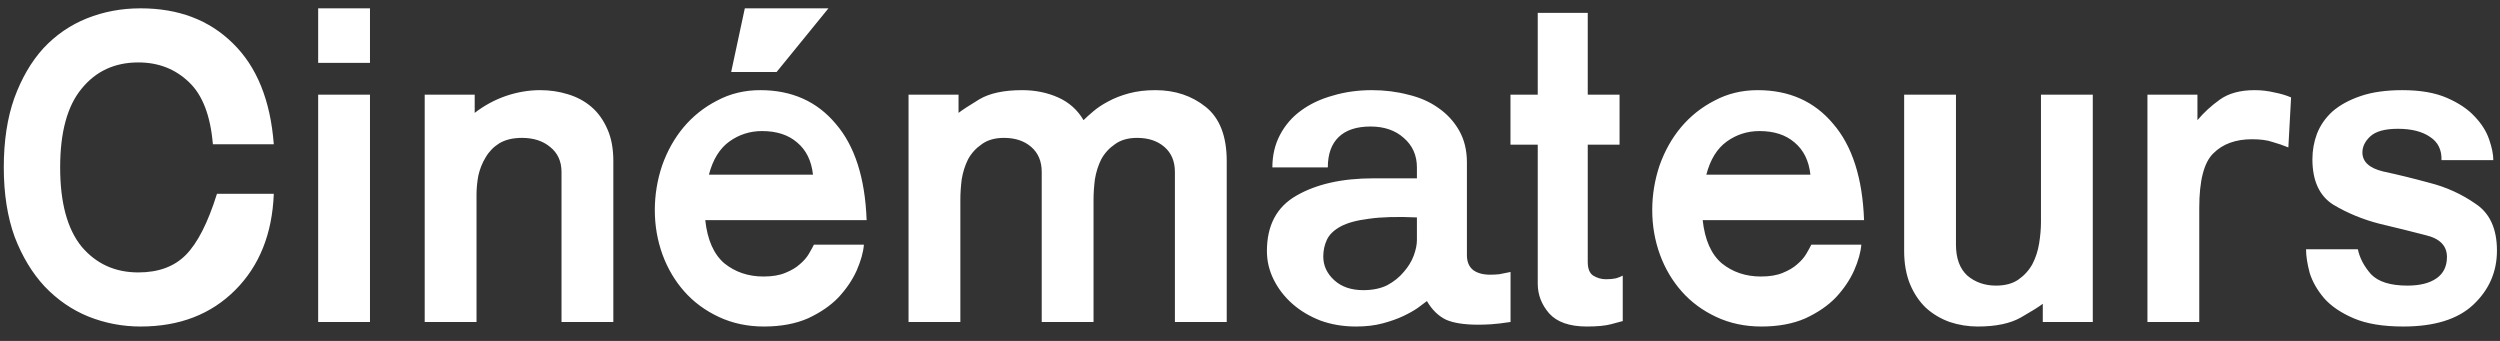 <svg width="132" height="18" viewBox="0 0 132 18" fill="none" xmlns="http://www.w3.org/2000/svg">
<rect x="0" y="0" width="132" height="18" fill="#333333" stroke="none"/>
<path d="M11.456 10.232H14.456C14.376 12.344 13.696 14.04 12.416 15.32C11.136 16.6 9.472 17.24 7.424 17.24C6.464 17.24 5.544 17.064 4.664 16.712C3.8 16.36 3.032 15.832 2.36 15.128C1.704 14.424 1.176 13.552 0.776 12.512C0.392 11.456 0.2 10.232 0.2 8.84C0.2 7.448 0.384 6.232 0.752 5.192C1.136 4.136 1.648 3.256 2.288 2.552C2.944 1.848 3.712 1.32 4.592 0.968C5.472 0.616 6.416 0.44 7.424 0.44C9.424 0.44 11.048 1.056 12.296 2.288C13.56 3.52 14.28 5.296 14.456 7.616H11.24C11.112 6.096 10.688 5 9.968 4.328C9.248 3.64 8.36 3.296 7.304 3.296C6.056 3.296 5.056 3.76 4.304 4.688C3.552 5.6 3.176 6.984 3.176 8.84C3.176 10.696 3.552 12.088 4.304 13.016C5.072 13.928 6.072 14.384 7.304 14.384C8.36 14.384 9.192 14.08 9.8 13.472C10.424 12.848 10.976 11.768 11.456 10.232ZM16.799 0.44H19.535V3.32H16.799V0.44ZM16.799 5H19.535V17H16.799V5ZM32.384 17H29.648V9.08C29.648 8.52 29.448 8.08 29.048 7.76C28.664 7.44 28.168 7.28 27.56 7.28C27.08 7.28 26.68 7.376 26.36 7.568C26.056 7.76 25.816 8.008 25.64 8.312C25.464 8.6 25.336 8.92 25.256 9.272C25.192 9.624 25.16 9.96 25.16 10.28V17H22.424V5H25.064V5.96C25.56 5.576 26.104 5.28 26.696 5.072C27.304 4.864 27.912 4.76 28.52 4.76C29.032 4.76 29.52 4.832 29.984 4.976C30.464 5.12 30.88 5.344 31.232 5.648C31.584 5.952 31.864 6.344 32.072 6.824C32.28 7.288 32.384 7.848 32.384 8.504V17ZM34.574 11.096C34.574 10.296 34.702 9.512 34.958 8.744C35.23 7.976 35.606 7.304 36.086 6.728C36.582 6.136 37.174 5.664 37.862 5.312C38.55 4.944 39.31 4.76 40.142 4.76C41.806 4.76 43.134 5.352 44.126 6.536C45.134 7.704 45.678 9.4 45.758 11.624H37.238C37.35 12.664 37.686 13.424 38.246 13.904C38.822 14.368 39.51 14.6 40.31 14.6C40.774 14.6 41.158 14.536 41.462 14.408C41.782 14.28 42.038 14.128 42.23 13.952C42.438 13.776 42.598 13.592 42.71 13.4C42.822 13.208 42.91 13.048 42.974 12.92H45.614C45.582 13.32 45.454 13.776 45.23 14.288C45.006 14.784 44.686 15.256 44.27 15.704C43.854 16.136 43.318 16.504 42.662 16.808C42.006 17.096 41.23 17.24 40.334 17.24C39.47 17.24 38.678 17.072 37.958 16.736C37.238 16.4 36.63 15.952 36.134 15.392C35.638 14.832 35.254 14.184 34.982 13.448C34.71 12.696 34.574 11.912 34.574 11.096ZM40.238 6.92C39.598 6.92 39.022 7.104 38.51 7.472C37.998 7.84 37.638 8.424 37.43 9.224H42.926C42.846 8.488 42.566 7.92 42.086 7.52C41.622 7.12 41.006 6.92 40.238 6.92ZM39.326 0.44H43.742L41.006 3.8H38.606L39.326 0.44ZM57.739 17H55.003V9.08C55.003 8.52 54.819 8.08 54.451 7.76C54.083 7.44 53.603 7.28 53.011 7.28C52.531 7.28 52.139 7.392 51.835 7.616C51.531 7.824 51.291 8.088 51.115 8.408C50.955 8.728 50.843 9.08 50.779 9.464C50.731 9.848 50.707 10.2 50.707 10.52V17H47.971V5H50.611V5.96C50.819 5.8 51.187 5.56 51.715 5.24C52.259 4.92 53.011 4.76 53.971 4.76C54.659 4.76 55.291 4.888 55.867 5.144C56.443 5.4 56.891 5.8 57.211 6.344C57.339 6.216 57.507 6.064 57.715 5.888C57.939 5.696 58.203 5.52 58.507 5.36C58.827 5.184 59.195 5.04 59.611 4.928C60.027 4.816 60.491 4.76 61.003 4.76C62.043 4.76 62.931 5.056 63.667 5.648C64.403 6.24 64.771 7.192 64.771 8.504V17H62.035V9.08C62.035 8.52 61.851 8.08 61.483 7.76C61.115 7.44 60.635 7.28 60.043 7.28C59.563 7.28 59.171 7.392 58.867 7.616C58.563 7.824 58.323 8.088 58.147 8.408C57.987 8.728 57.875 9.08 57.811 9.464C57.763 9.848 57.739 10.2 57.739 10.52V17ZM77.453 13.472C77.453 13.824 77.565 14.088 77.789 14.264C78.013 14.424 78.309 14.504 78.677 14.504C78.837 14.504 78.997 14.496 79.157 14.48C79.333 14.448 79.533 14.408 79.757 14.36V17C79.341 17.064 79.005 17.104 78.749 17.12C78.493 17.136 78.261 17.144 78.053 17.144C77.317 17.144 76.749 17.056 76.349 16.88C75.949 16.688 75.613 16.36 75.341 15.896C75.229 15.976 75.069 16.096 74.861 16.256C74.653 16.4 74.397 16.544 74.093 16.688C73.789 16.832 73.429 16.96 73.013 17.072C72.597 17.184 72.125 17.24 71.597 17.24C70.925 17.24 70.301 17.136 69.725 16.928C69.149 16.704 68.653 16.408 68.237 16.04C67.821 15.672 67.493 15.248 67.253 14.768C67.013 14.288 66.893 13.784 66.893 13.256C66.893 11.896 67.413 10.92 68.453 10.328C69.509 9.72 70.861 9.416 72.509 9.416H74.813V8.84C74.813 8.2 74.581 7.68 74.117 7.28C73.669 6.88 73.085 6.68 72.365 6.68C71.629 6.68 71.069 6.864 70.685 7.232C70.301 7.6 70.109 8.136 70.109 8.84H67.181C67.181 8.2 67.317 7.624 67.589 7.112C67.861 6.6 68.229 6.176 68.693 5.84C69.173 5.488 69.733 5.224 70.373 5.048C71.013 4.856 71.701 4.76 72.437 4.76C73.109 4.76 73.749 4.84 74.357 5C74.965 5.144 75.493 5.376 75.941 5.696C76.405 6.016 76.773 6.416 77.045 6.896C77.317 7.376 77.453 7.936 77.453 8.576V13.472ZM69.869 13.544C69.869 14.024 70.061 14.44 70.445 14.792C70.829 15.144 71.341 15.32 71.981 15.32C72.477 15.32 72.901 15.232 73.253 15.056C73.605 14.864 73.893 14.632 74.117 14.36C74.357 14.088 74.533 13.8 74.645 13.496C74.757 13.192 74.813 12.92 74.813 12.68V11.48C73.773 11.432 72.925 11.456 72.269 11.552C71.629 11.632 71.133 11.768 70.781 11.96C70.429 12.152 70.189 12.384 70.061 12.656C69.933 12.928 69.869 13.224 69.869 13.544ZM81.193 0.68H83.833V5H85.513V7.64H83.833V13.832C83.833 14.184 83.929 14.424 84.121 14.552C84.329 14.68 84.553 14.744 84.793 14.744C85.001 14.744 85.177 14.728 85.321 14.696C85.481 14.648 85.601 14.6 85.681 14.552V16.952C85.569 16.984 85.361 17.04 85.057 17.12C84.753 17.2 84.329 17.24 83.785 17.24C82.873 17.24 82.209 17.008 81.793 16.544C81.393 16.08 81.193 15.56 81.193 14.984V7.64H79.753V5H81.193V0.68ZM87.238 11.096C87.238 10.296 87.366 9.512 87.622 8.744C87.894 7.976 88.27 7.304 88.75 6.728C89.246 6.136 89.838 5.664 90.526 5.312C91.214 4.944 91.974 4.76 92.806 4.76C94.47 4.76 95.798 5.352 96.79 6.536C97.798 7.704 98.342 9.4 98.422 11.624H89.902C90.014 12.664 90.35 13.424 90.91 13.904C91.486 14.368 92.174 14.6 92.974 14.6C93.438 14.6 93.822 14.536 94.126 14.408C94.446 14.28 94.702 14.128 94.894 13.952C95.102 13.776 95.262 13.592 95.374 13.4C95.486 13.208 95.574 13.048 95.638 12.92H98.278C98.246 13.32 98.118 13.776 97.894 14.288C97.67 14.784 97.35 15.256 96.934 15.704C96.518 16.136 95.982 16.504 95.326 16.808C94.67 17.096 93.894 17.24 92.998 17.24C92.134 17.24 91.342 17.072 90.622 16.736C89.902 16.4 89.294 15.952 88.798 15.392C88.302 14.832 87.918 14.184 87.646 13.448C87.374 12.696 87.238 11.912 87.238 11.096ZM92.902 6.92C92.262 6.92 91.686 7.104 91.174 7.472C90.662 7.84 90.302 8.424 90.094 9.224H95.59C95.51 8.488 95.23 7.92 94.75 7.52C94.286 7.12 93.67 6.92 92.902 6.92ZM100.539 5H103.275V12.92C103.275 13.64 103.475 14.184 103.875 14.552C104.291 14.904 104.795 15.08 105.387 15.08C105.867 15.08 106.259 14.976 106.563 14.768C106.883 14.544 107.131 14.272 107.307 13.952C107.483 13.616 107.603 13.248 107.667 12.848C107.731 12.448 107.763 12.072 107.763 11.72V5H110.499V17H107.859V16.04C107.651 16.2 107.267 16.44 106.707 16.76C106.147 17.08 105.387 17.24 104.427 17.24C103.915 17.24 103.419 17.16 102.939 17C102.459 16.824 102.043 16.576 101.691 16.256C101.339 15.92 101.059 15.504 100.851 15.008C100.643 14.496 100.539 13.912 100.539 13.256V5ZM120.825 7.784C120.553 7.672 120.273 7.576 119.985 7.496C119.713 7.4 119.353 7.352 118.905 7.352C118.041 7.352 117.361 7.6 116.865 8.096C116.369 8.576 116.121 9.536 116.121 10.976V17H113.385V5H116.025V6.344C116.361 5.944 116.753 5.584 117.201 5.264C117.665 4.928 118.281 4.76 119.049 4.76C119.401 4.76 119.745 4.8 120.081 4.88C120.417 4.944 120.713 5.032 120.969 5.144L120.825 7.784ZM128.911 8.456C128.927 7.912 128.727 7.504 128.311 7.232C127.895 6.944 127.327 6.8 126.607 6.8C125.919 6.8 125.431 6.936 125.143 7.208C124.871 7.464 124.735 7.744 124.735 8.048C124.735 8.544 125.103 8.88 125.839 9.056C126.591 9.216 127.407 9.416 128.287 9.656C129.167 9.88 129.975 10.248 130.711 10.76C131.463 11.256 131.839 12.08 131.839 13.232C131.839 14.352 131.423 15.304 130.591 16.088C129.775 16.856 128.543 17.24 126.895 17.24C125.823 17.24 124.951 17.096 124.279 16.808C123.607 16.52 123.087 16.168 122.719 15.752C122.351 15.32 122.095 14.872 121.951 14.408C121.823 13.928 121.759 13.512 121.759 13.16H124.495C124.591 13.624 124.823 14.064 125.191 14.48C125.575 14.88 126.215 15.08 127.111 15.08C127.767 15.08 128.279 14.952 128.647 14.696C129.015 14.44 129.199 14.064 129.199 13.568C129.199 12.976 128.823 12.592 128.071 12.416C127.335 12.224 126.527 12.024 125.647 11.816C124.767 11.592 123.951 11.256 123.199 10.808C122.463 10.344 122.095 9.544 122.095 8.408C122.095 7.944 122.175 7.496 122.335 7.064C122.511 6.616 122.783 6.224 123.151 5.888C123.535 5.552 124.031 5.28 124.639 5.072C125.247 4.864 125.983 4.76 126.847 4.76C127.791 4.76 128.575 4.896 129.199 5.168C129.823 5.44 130.311 5.768 130.663 6.152C131.031 6.536 131.287 6.944 131.431 7.376C131.575 7.792 131.647 8.152 131.647 8.456H128.911Z" fill="white"/>
</svg>

